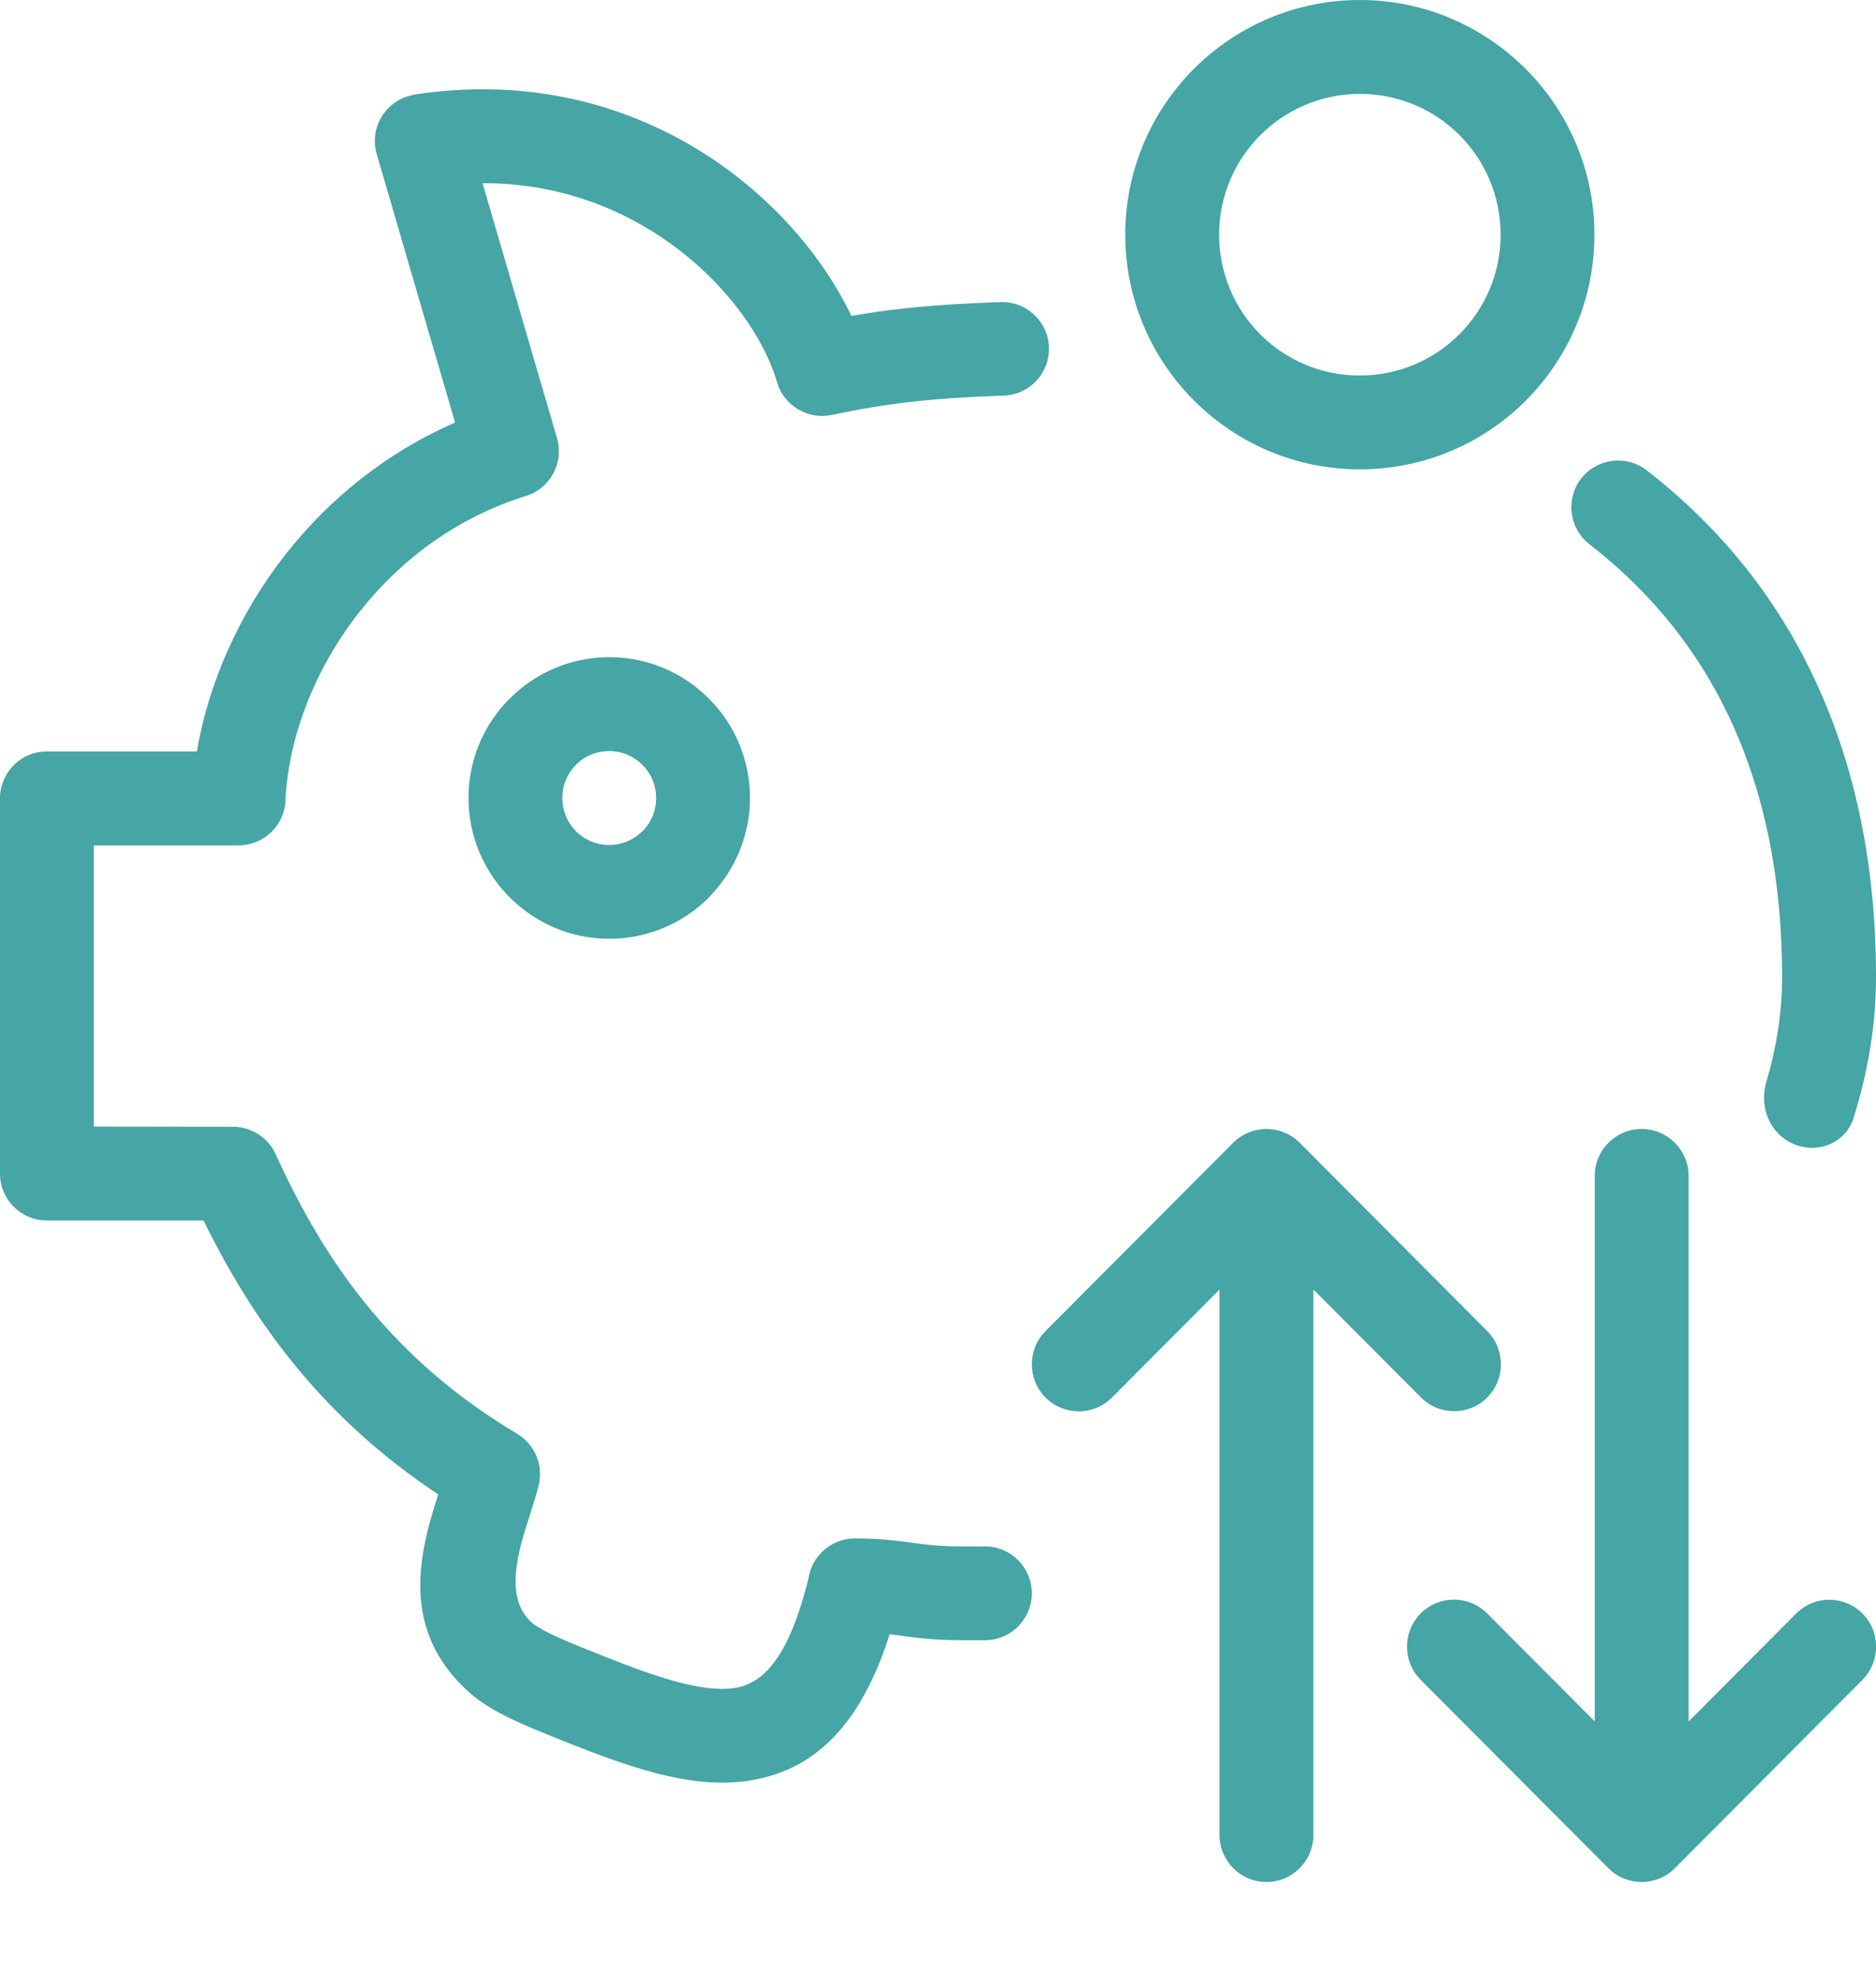 <svg xmlns="http://www.w3.org/2000/svg" width="76" height="80" viewBox="0 0 76 80" fill="none"><g clip-path="url(#clip0_125_7)"><path fill-rule="evenodd" clip-rule="evenodd" d="M48.371 2.784C50.092 1.064 52.466 0 55.091 0C57.705 0 60.079 1.064 61.811 2.792C63.528 4.513 64.592 6.887 64.592 9.504C64.592 12.129 63.528 14.503 61.811 16.224C60.094 17.941 57.716 19.005 55.091 19.005C52.489 19.005 50.13 17.956 48.413 16.258L48.371 16.217C46.65 14.496 45.586 12.122 45.586 9.504C45.586 6.879 46.654 4.501 48.371 2.784ZM55.091 3.802C53.518 3.802 52.09 4.441 51.057 5.474C50.027 6.503 49.389 7.928 49.389 9.504C49.389 11.081 50.024 12.505 51.057 13.542C52.086 14.572 53.515 15.206 55.091 15.206C56.664 15.206 58.092 14.568 59.121 13.535C60.155 12.505 60.793 11.077 60.793 9.504C60.793 7.924 60.155 6.496 59.121 5.466C58.096 4.437 56.671 3.802 55.091 3.802ZM39.905 62.617C40.952 62.617 41.8 63.468 41.8 64.517C41.8 65.566 40.952 66.416 39.905 66.416H38.961C37.865 66.416 37.174 66.324 36.5 66.234L36.044 66.173C34.824 69.987 32.925 71.647 30.482 72.08C27.982 72.521 25.274 71.491 22.17 70.234L22.075 70.192C21.616 70.01 21.103 69.793 20.651 69.573C20.047 69.28 19.469 68.939 19.021 68.54C16.153 65.987 17.004 62.845 17.752 60.513C15.446 58.978 13.596 57.273 12.054 55.411C10.519 53.562 9.296 51.56 8.247 49.421H1.899C0.851 49.421 0 48.57 0 47.522V32.327C0 31.278 0.851 30.427 1.899 30.427H7.974C8.452 27.643 9.695 24.828 11.59 22.42C13.338 20.209 15.648 18.321 18.436 17.113L15.26 6.234C14.967 5.231 15.549 4.179 16.552 3.89L16.795 3.829C21.129 3.164 24.871 4.11 27.838 5.801C31.014 7.609 33.305 10.302 34.49 12.79C35.261 12.657 35.998 12.555 36.735 12.479C37.928 12.35 39.151 12.281 40.541 12.232C41.586 12.201 42.464 13.022 42.494 14.067C42.528 15.111 41.708 15.985 40.659 16.019C39.398 16.061 38.274 16.125 37.134 16.247C36.032 16.365 34.938 16.54 33.715 16.798C32.75 17.011 31.766 16.445 31.481 15.48C30.873 13.406 28.944 10.788 25.969 9.098C24.183 8.08 22.026 7.415 19.549 7.415L22.558 17.717C22.865 18.716 22.303 19.776 21.304 20.084C18.512 20.95 16.229 22.667 14.572 24.767C12.776 27.043 11.723 29.755 11.568 32.3V32.327C11.568 33.379 10.717 34.23 9.668 34.23H3.799V45.618L9.44 45.626C10.158 45.626 10.846 46.036 11.165 46.731C12.194 48.992 13.402 51.092 14.979 52.992C16.537 54.872 18.466 56.574 20.958 58.063C21.646 58.477 22.022 59.301 21.825 60.126C21.73 60.521 21.619 60.874 21.494 61.258L21.464 61.357L21.462 61.362C21.017 62.737 20.39 64.678 21.547 65.706C21.695 65.839 21.98 65.999 22.314 66.162C22.721 66.359 23.131 66.53 23.492 66.678L23.595 66.717C26.148 67.75 28.351 68.6 29.829 68.338C31.025 68.129 32.005 66.925 32.75 63.928C32.883 63.005 33.677 62.295 34.634 62.295C35.652 62.295 36.309 62.382 36.974 62.473C37.491 62.545 38.019 62.617 38.961 62.617H39.905ZM66.708 19.043C65.88 18.401 64.691 18.557 64.052 19.381C63.414 20.209 63.566 21.398 64.394 22.04C66.868 23.958 68.87 26.39 70.218 29.398C71.487 32.228 72.197 35.597 72.197 39.563C72.197 41.026 71.958 42.453 71.556 43.819C71.296 44.706 71.604 45.68 72.381 46.176C73.388 46.819 74.737 46.402 75.094 45.261C75.656 43.467 76 41.557 76 39.563C76 35.058 75.168 31.172 73.675 27.852C72.057 24.247 69.663 21.333 66.708 19.043ZM24.681 26.61C23.112 26.61 21.684 27.252 20.651 28.285C19.617 29.311 18.979 30.739 18.979 32.312C18.979 33.877 19.617 35.305 20.651 36.338C21.688 37.375 23.116 38.014 24.681 38.014C26.254 38.014 27.682 37.375 28.712 36.346L28.822 36.224C29.787 35.202 30.383 33.82 30.383 32.312C30.383 30.739 29.745 29.311 28.712 28.281C27.682 27.248 26.254 26.61 24.681 26.61ZM23.336 30.963C23.674 30.621 24.153 30.412 24.681 30.412C25.205 30.412 25.68 30.625 26.026 30.971C26.368 31.313 26.581 31.787 26.581 32.312C26.581 32.806 26.398 33.254 26.098 33.584L26.026 33.656C25.68 33.998 25.205 34.215 24.681 34.215C24.161 34.215 23.69 34.01 23.352 33.679L23.336 33.664C22.991 33.318 22.782 32.84 22.782 32.312C22.782 31.787 22.994 31.313 23.336 30.963ZM45.046 56.591C44.301 57.334 43.1 57.334 42.356 56.591C41.615 55.848 41.615 54.641 42.356 53.898L49.96 46.271C50.705 45.529 51.909 45.529 52.65 46.271L60.254 53.902C60.991 54.649 60.987 55.852 60.246 56.591C59.505 57.33 58.304 57.327 57.563 56.584L53.208 52.215V74.302C53.208 75.353 52.354 76.207 51.305 76.207C50.256 76.207 49.405 75.353 49.405 74.302V52.218L45.046 56.591ZM60.246 65.33C59.502 64.587 58.3 64.587 57.556 65.33C56.815 66.073 56.815 67.28 57.556 68.023L65.16 75.65C65.904 76.393 67.109 76.393 67.85 75.65L75.454 68.019C76.191 67.273 76.187 66.069 75.446 65.33C74.705 64.591 73.504 64.595 72.763 65.338L68.409 69.707V47.619C68.409 46.568 67.554 45.715 66.505 45.715C65.456 45.715 64.605 46.568 64.605 47.619V69.703L60.246 65.33Z" fill="#46A5A5"></path></g><defs><clipPath id="clip0_125_7"><rect width="76" height="80" fill="white"></rect></clipPath></defs></svg>